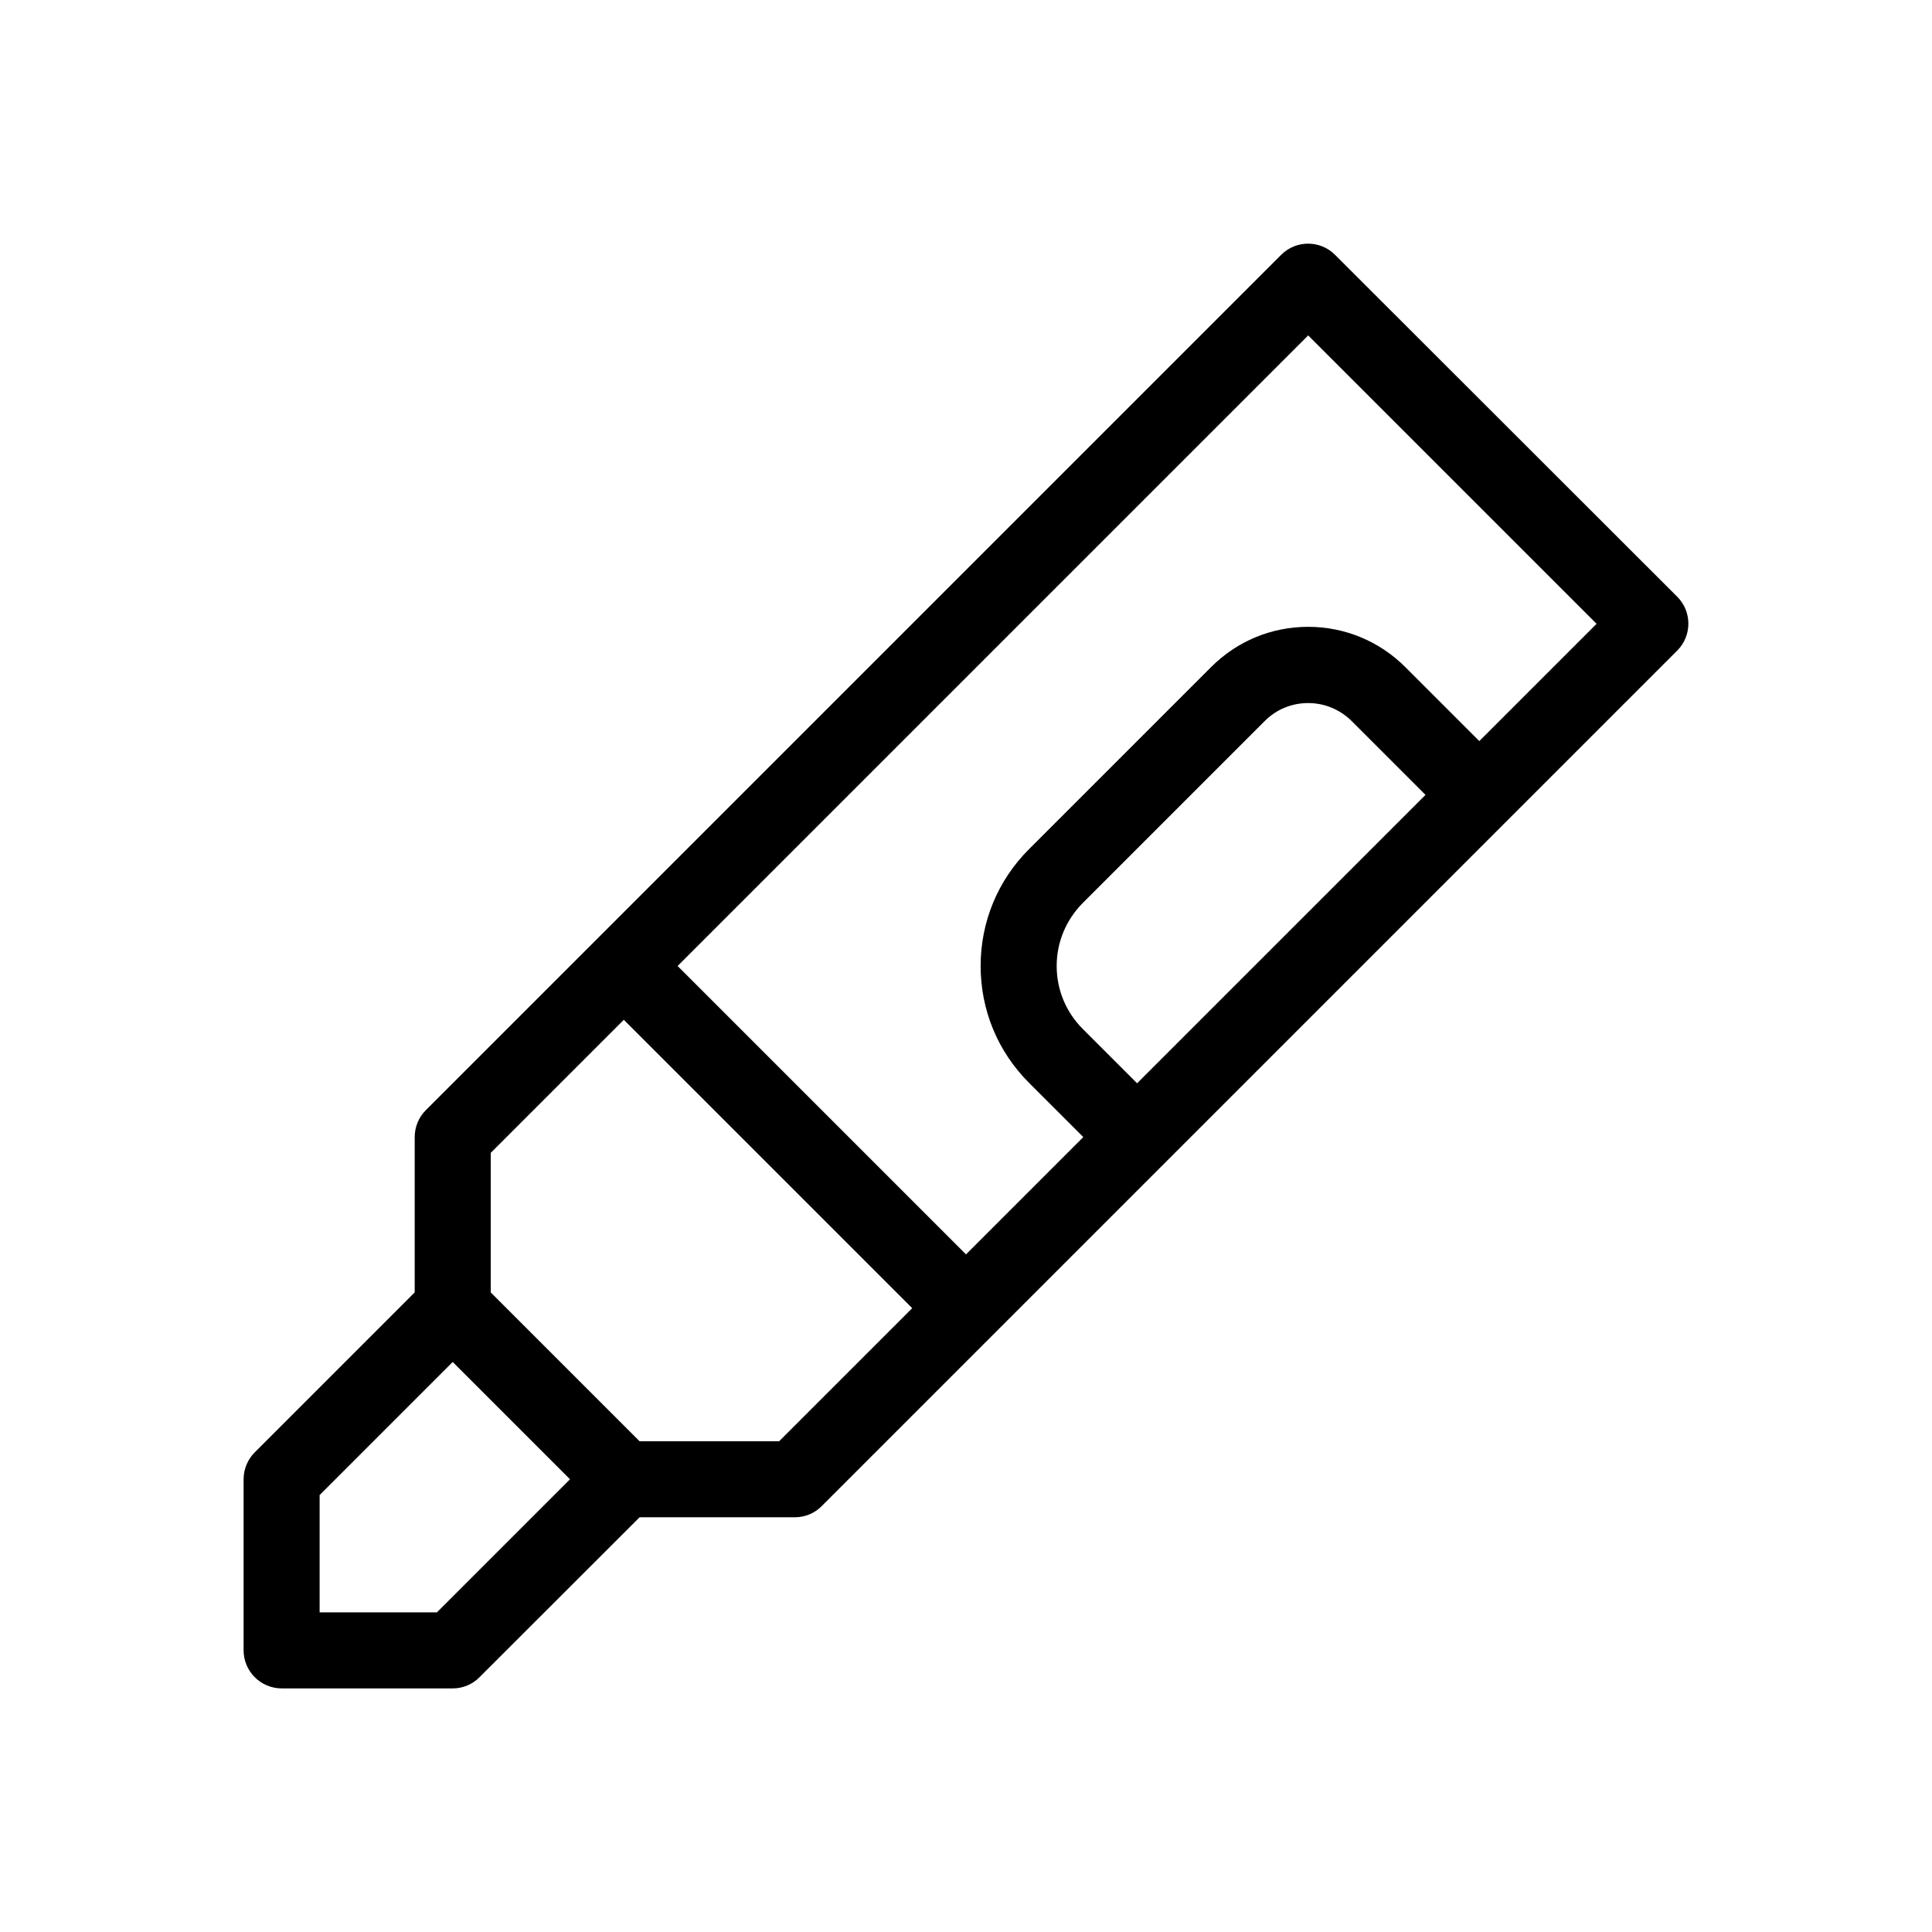 <?xml version="1.0" encoding="UTF-8"?>
<!-- Uploaded to: ICON Repo, www.iconrepo.com, Generator: ICON Repo Mixer Tools -->
<svg fill="#000000" width="800px" height="800px" version="1.1" viewBox="144 144 512 512" xmlns="http://www.w3.org/2000/svg">
 <path d="m497.79 211.52c-3.93-3.93-10.328-3.93-14.258 0l-226.71 226.71c-1.863 1.863-2.922 4.434-2.922 7.102v41.16l-42.371 42.371c-1.914 1.918-2.973 4.484-2.973 7.156v45.344c0 5.543 4.535 10.078 10.078 10.078h45.344c2.672 0 5.238-1.059 7.106-2.973l42.418-42.375h41.16c2.672 0 5.238-1.059 7.106-2.973l226.72-226.72c3.93-3.93 3.93-10.328 0-14.258zm-238 359.77h-31.086v-31.086l35.266-35.266 31.086 31.086zm90.684-45.344h-36.98l-39.445-39.445v-36.98l35.266-35.266 76.43 76.426zm94.867-94.867-14.41-14.41c-4.434-4.434-6.902-10.379-6.902-16.676s2.469-12.191 6.902-16.676l48.266-48.266c3.074-3.074 7.152-4.734 11.488-4.734 4.332 0 8.414 1.715 11.488 4.734l19.598 19.602zm90.688-90.684-19.598-19.598c-6.852-6.852-16.02-10.68-25.746-10.68-9.723 0-18.844 3.777-25.746 10.68l-48.266 48.266c-8.262 8.262-12.797 19.246-12.797 30.934s4.535 22.672 12.797 30.934l14.41 14.406-31.082 31.086-76.43-76.426 167.11-167.11 76.43 76.426z"/>
</svg>